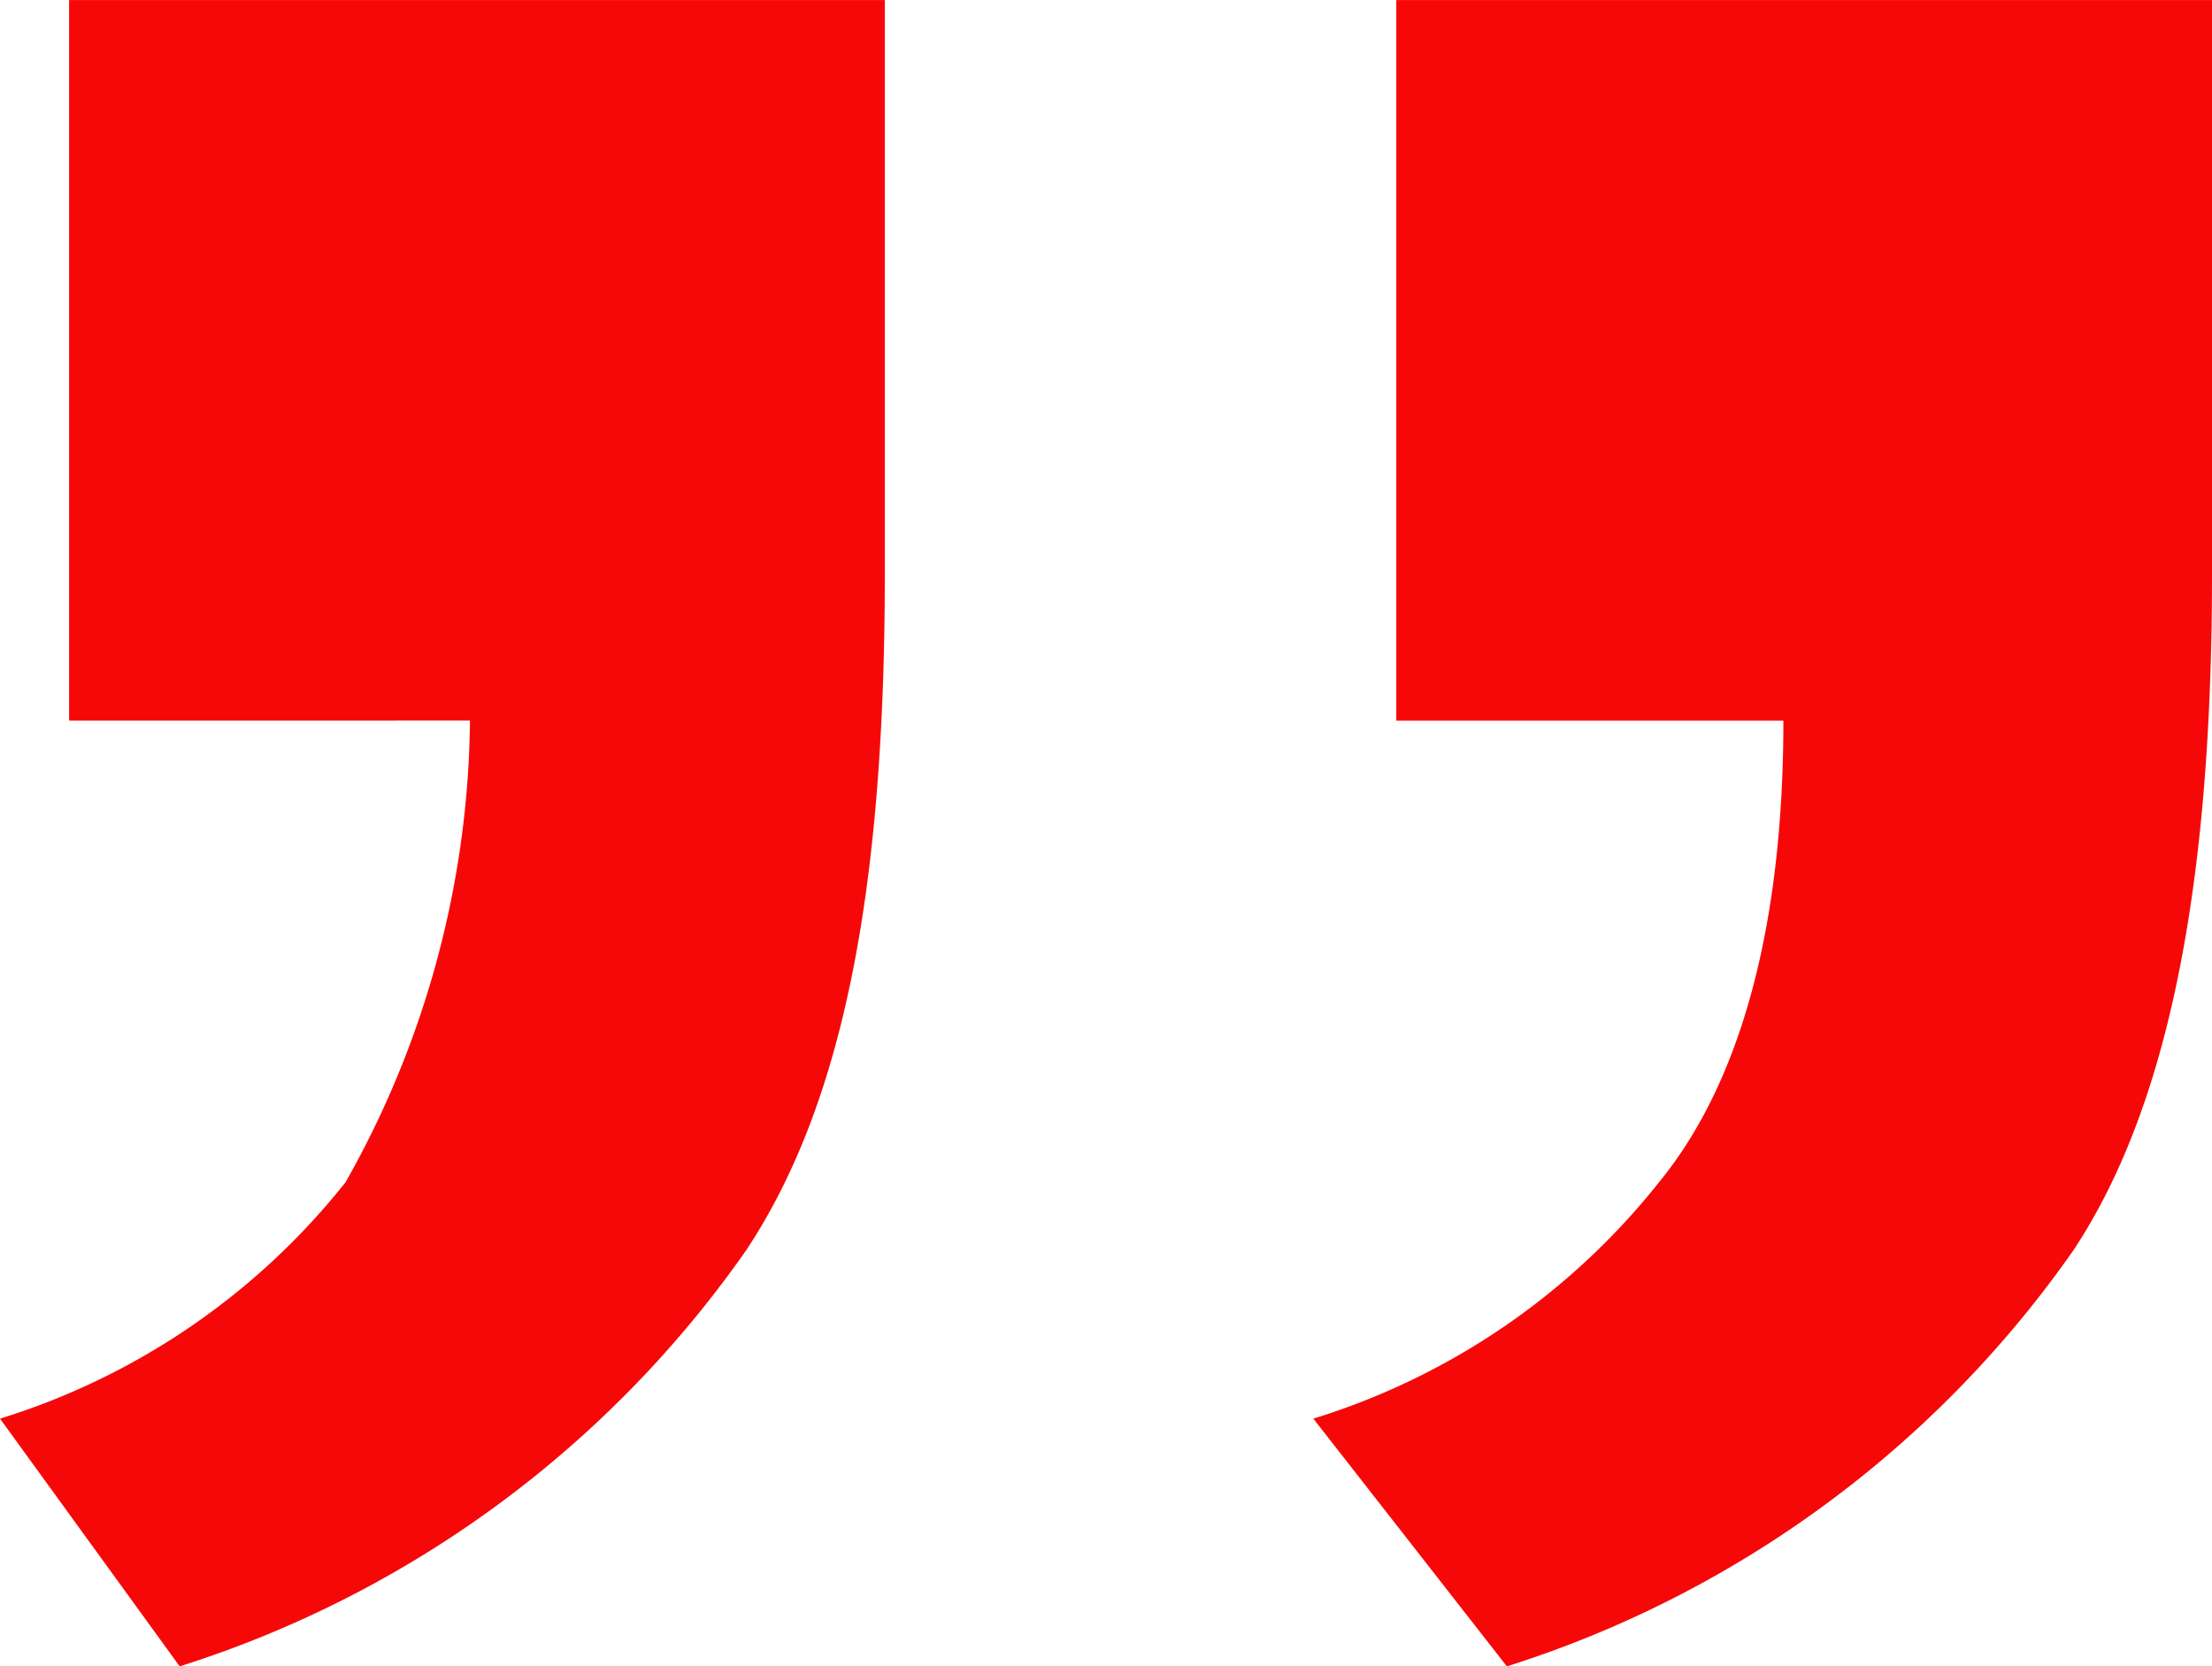 <svg xmlns="http://www.w3.org/2000/svg" width="30" height="22.601" viewBox="0 0 30 22.601"><path id="Path_670" data-name="Path 670" d="M11.063,12.827V22.6H0V14.813C0,10.69.563,7.635,1.875,5.65A14.824,14.824,0,0,1,9.563,0l2.625,3.36A9.6,9.6,0,0,0,7.5,6.566c-1.125,1.374-1.687,3.512-1.687,6.261Zm18,0V22.6H18V14.813c0-4.276.563-7.177,1.875-9.162A14.824,14.824,0,0,1,27.563,0L30,3.36a9.6,9.6,0,0,0-4.687,3.207,12.944,12.944,0,0,0-1.687,6.261Z" transform="translate(30 22.601) rotate(180)" fill="#f70808"></path></svg>